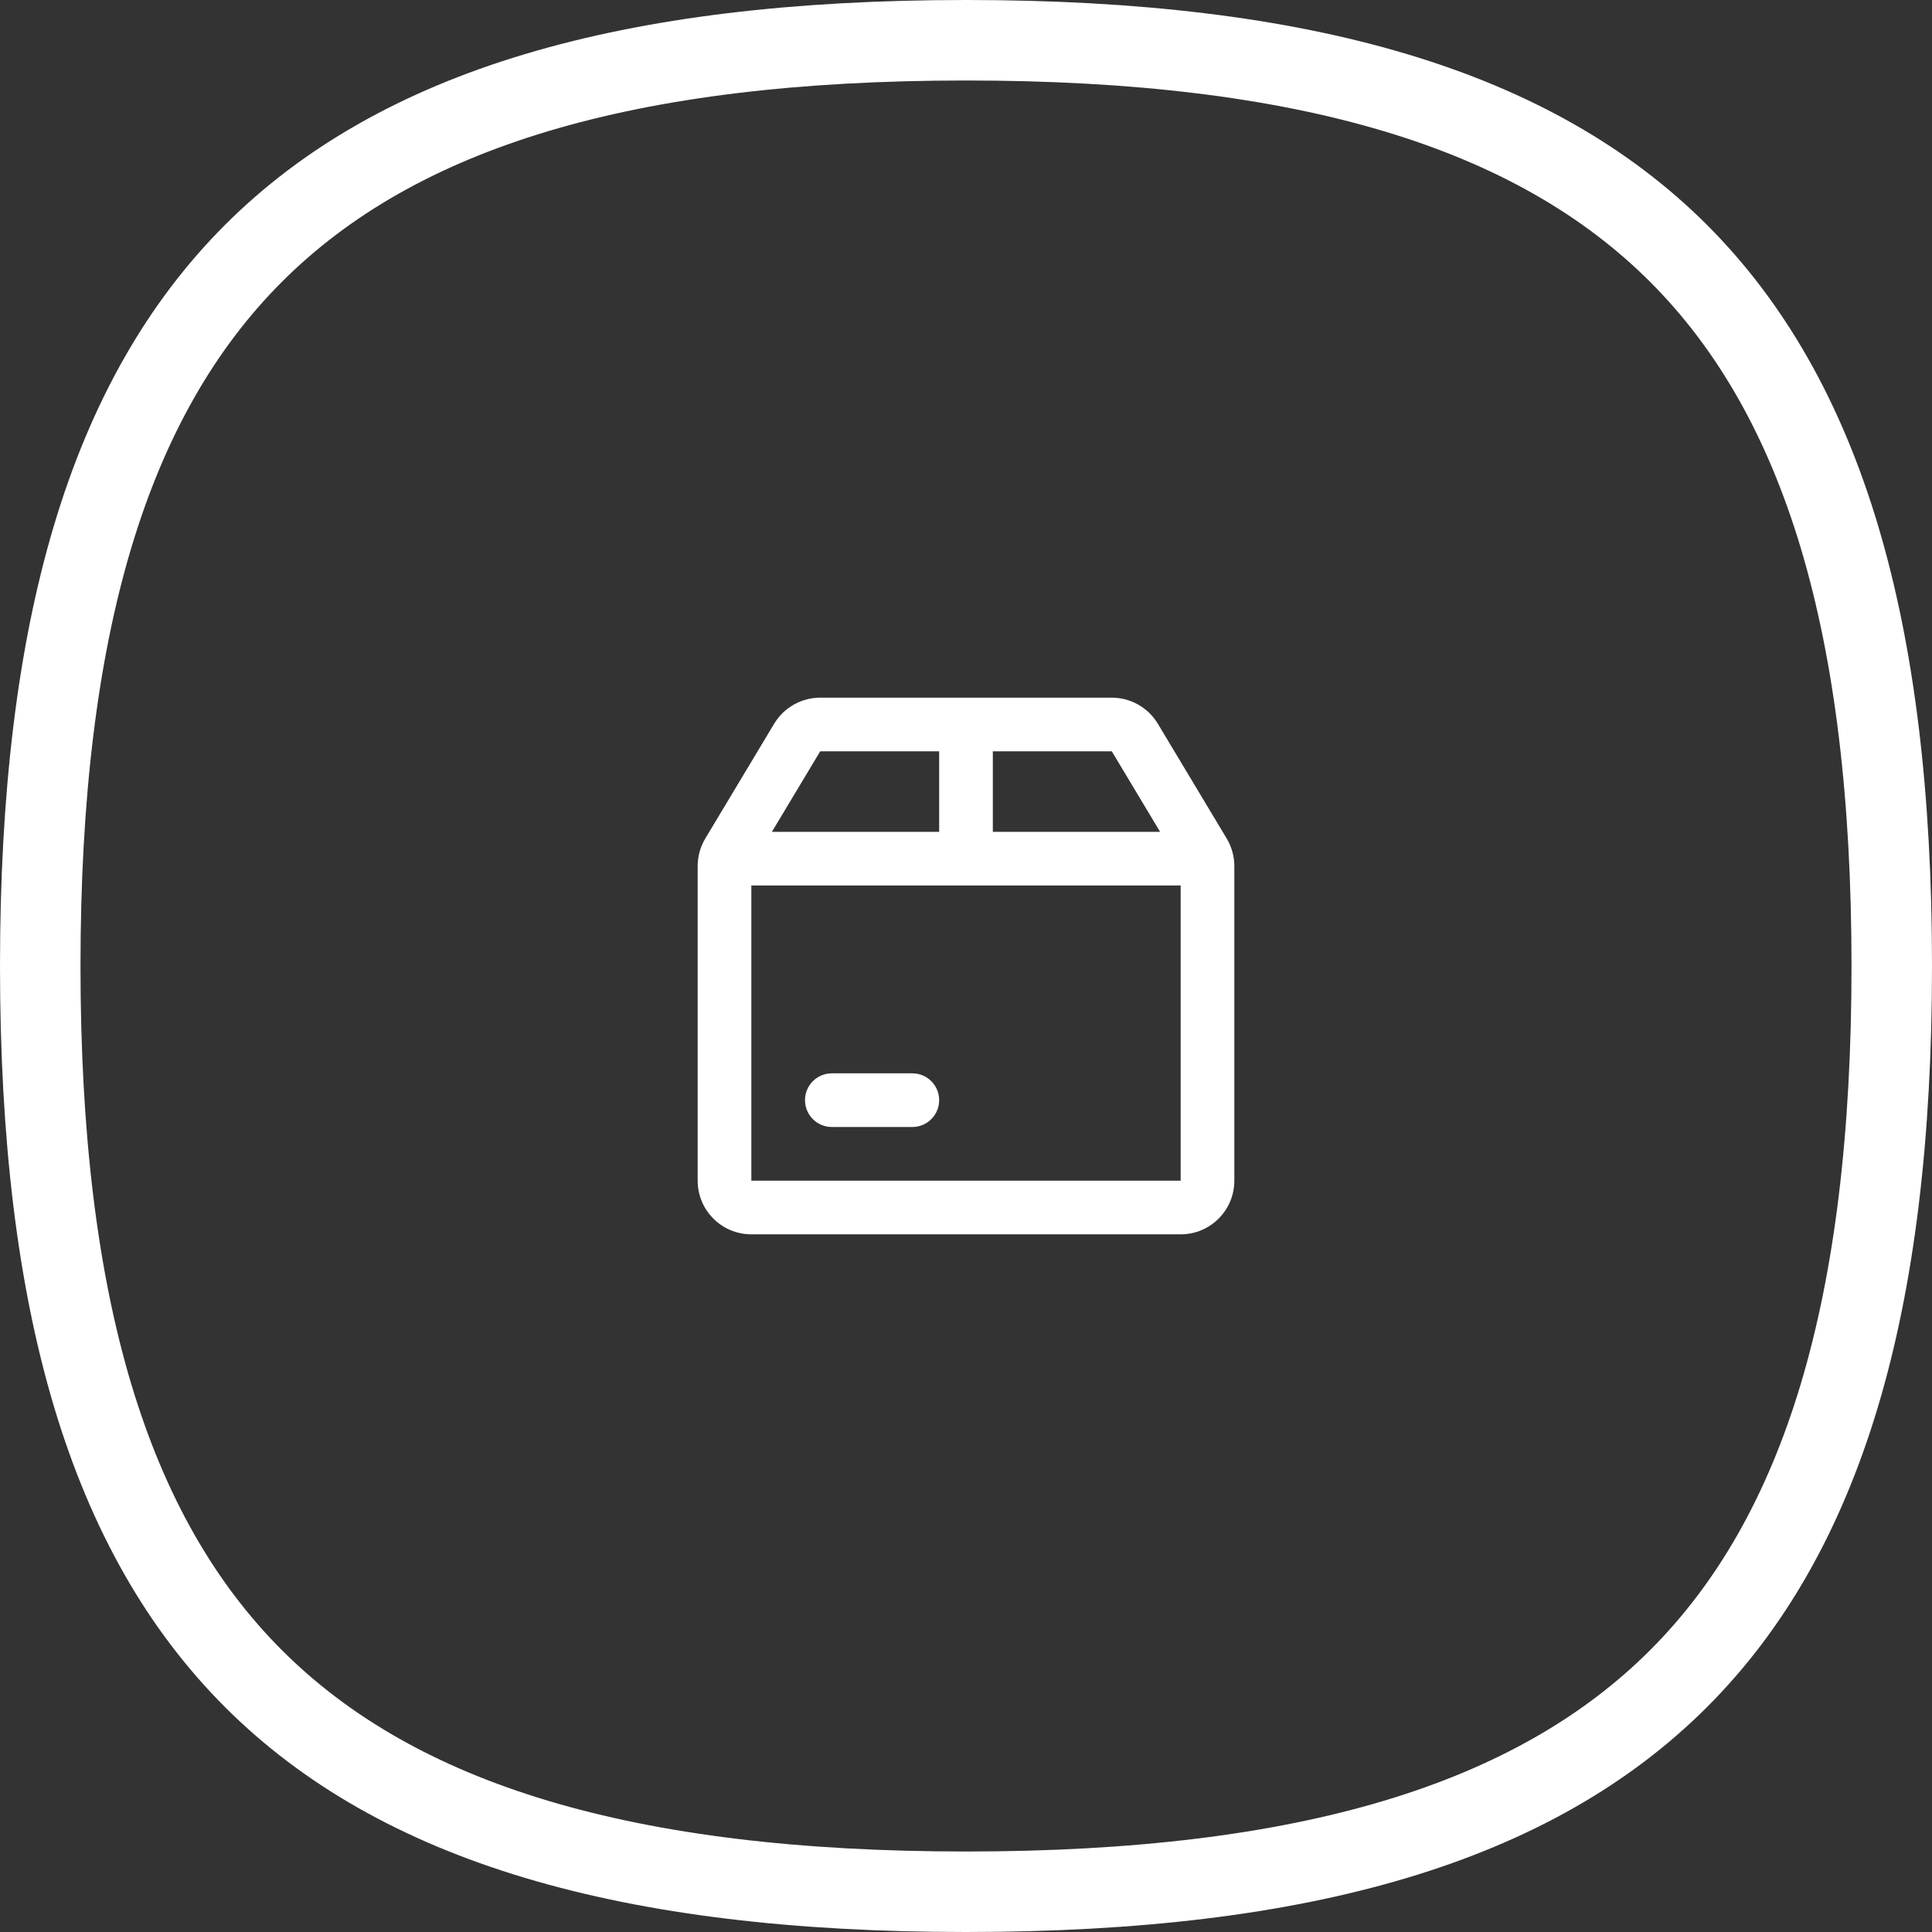 <svg width="72" height="72" viewBox="0 0 72 72" fill="none" xmlns="http://www.w3.org/2000/svg">
<rect x="0" y="0" width="72" height="72" fill="#333333" stroke="none"/>
<g clip-path="url(#clip0_183_1684)">
<path d="M36 1.5C48.67 1.5 57.178 4.067 62.556 9.444C67.933 14.822 70.5 23.33 70.5 36C70.5 48.67 67.933 57.178 62.556 62.556C57.178 67.933 48.67 70.5 36 70.5C23.33 70.5 14.822 67.933 9.444 62.556C4.067 57.178 1.5 48.67 1.5 36C1.5 23.33 4.067 14.822 9.444 9.444C14.822 4.067 23.33 1.5 36 1.5Z" stroke="white" stroke-width="3"/>
<path fill-rule="evenodd" clip-rule="evenodd" d="M30.566 26C29.864 26 29.213 26.369 28.851 26.971L26.285 31.248C26.099 31.559 26 31.915 26 32.277V44C26 45.105 26.895 46 28 46H44C45.105 46 46 45.105 46 44V32.277C46 31.915 45.901 31.559 45.715 31.248L43.149 26.971C42.787 26.369 42.136 26 41.434 26H30.566ZM37 28L41.434 28L43.234 31H37V28ZM35 28L30.566 28L28.766 31H35V28ZM35 33H28V44H44V33H37H35ZM31 40C30.448 40 30 40.448 30 41C30 41.552 30.448 42 31 42H34C34.552 42 35 41.552 35 41C35 40.448 34.552 40 34 40H31Z" fill="white"/>
</g>
<defs>
<clipPath id="clip0_183_1684">
<rect width="72" height="72" fill="white"/>
</clipPath>
</defs>
</svg>
